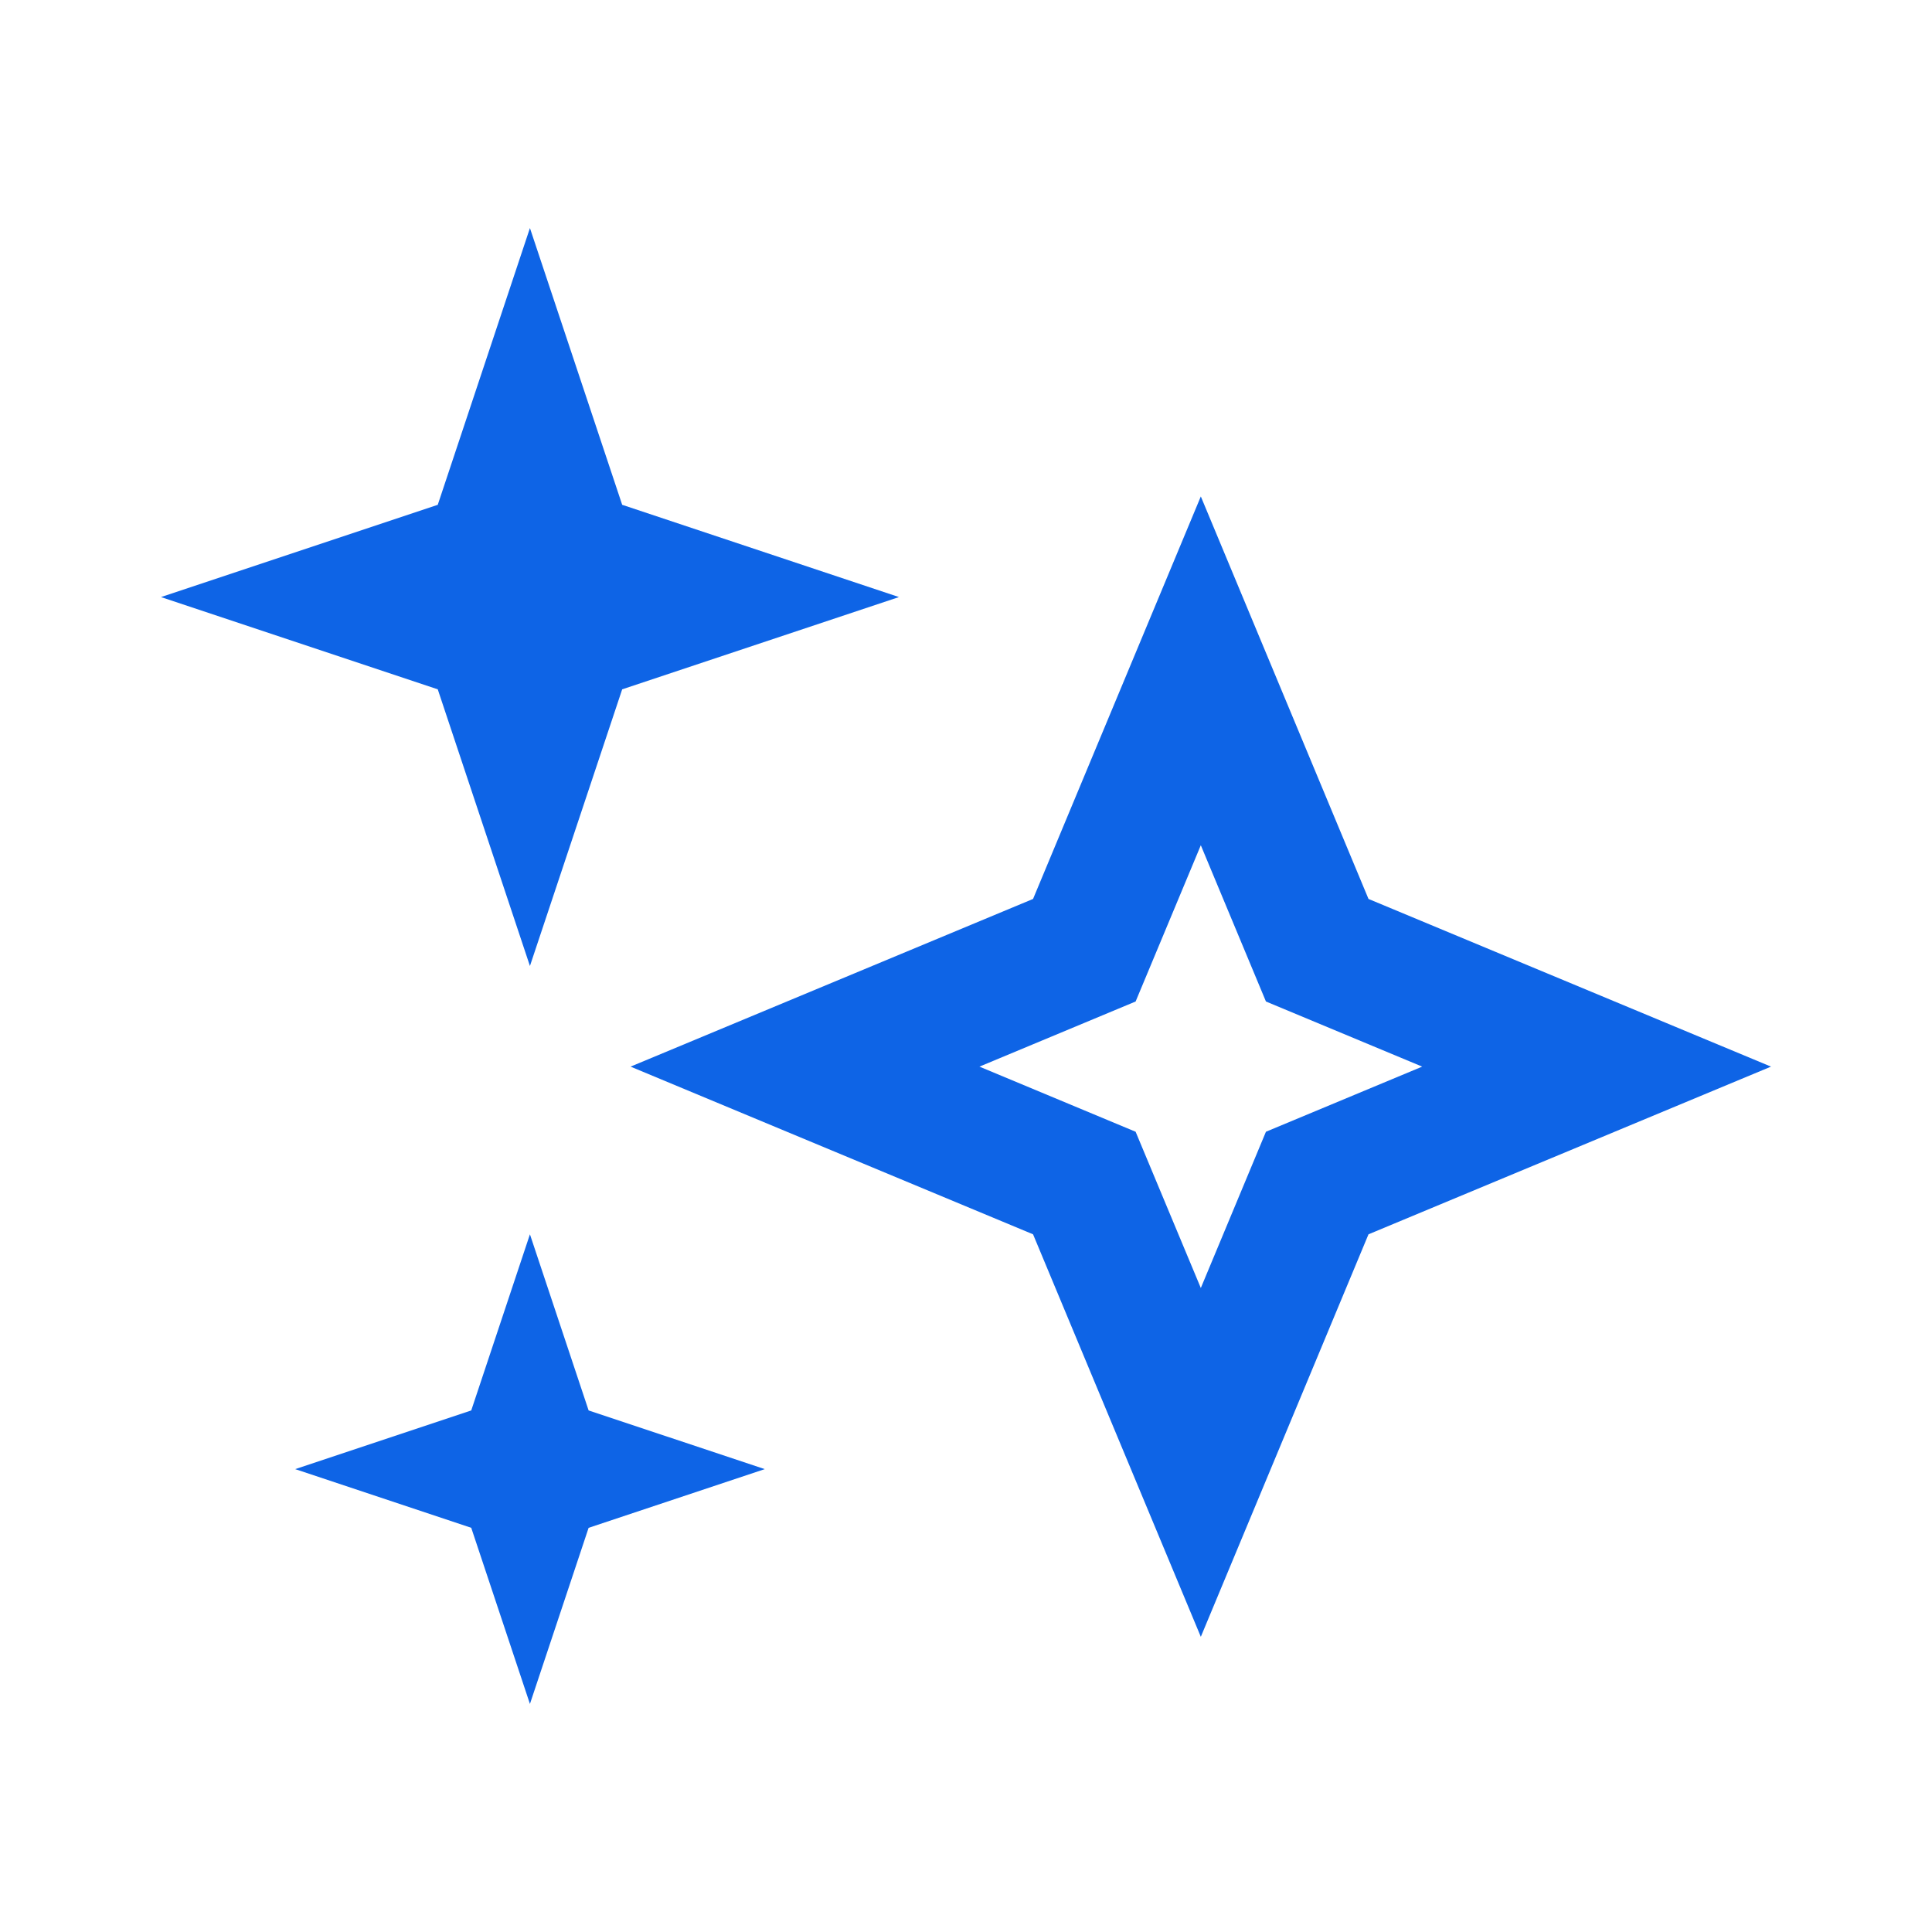 <svg width="24" height="24" viewBox="0 0 24 24" fill="none" xmlns="http://www.w3.org/2000/svg">
<g clip-path="url(#clip0_2093_196)">
<path d="M14.917 10.5L15.726 12.441L17.667 13.25L15.726 14.059L14.917 16L14.107 14.059L12.167 13.25L14.107 12.441L14.917 10.5ZM14.917 6.167L12.833 11.167L7.833 13.25L12.833 15.333L14.917 20.333L17 15.333L22 13.25L17 11.167L14.917 6.167ZM5.438 8.563L6.583 12L7.729 8.563L11.167 7.417L7.729 6.271L6.583 2.833L5.438 6.271L2 7.417L5.438 8.563ZM7.312 17.521L6.583 15.333L5.854 17.521L3.667 18.25L5.854 18.979L6.583 21.167L7.312 18.979L9.5 18.25L7.312 17.521Z" fill="#0E64E6"/>
</g>
<defs>
<clipPath id="clip0_2093_196">
<rect width="20" height="20" fill="white" transform="translate(2 2)"/>
</clipPath>
</defs>
</svg>
